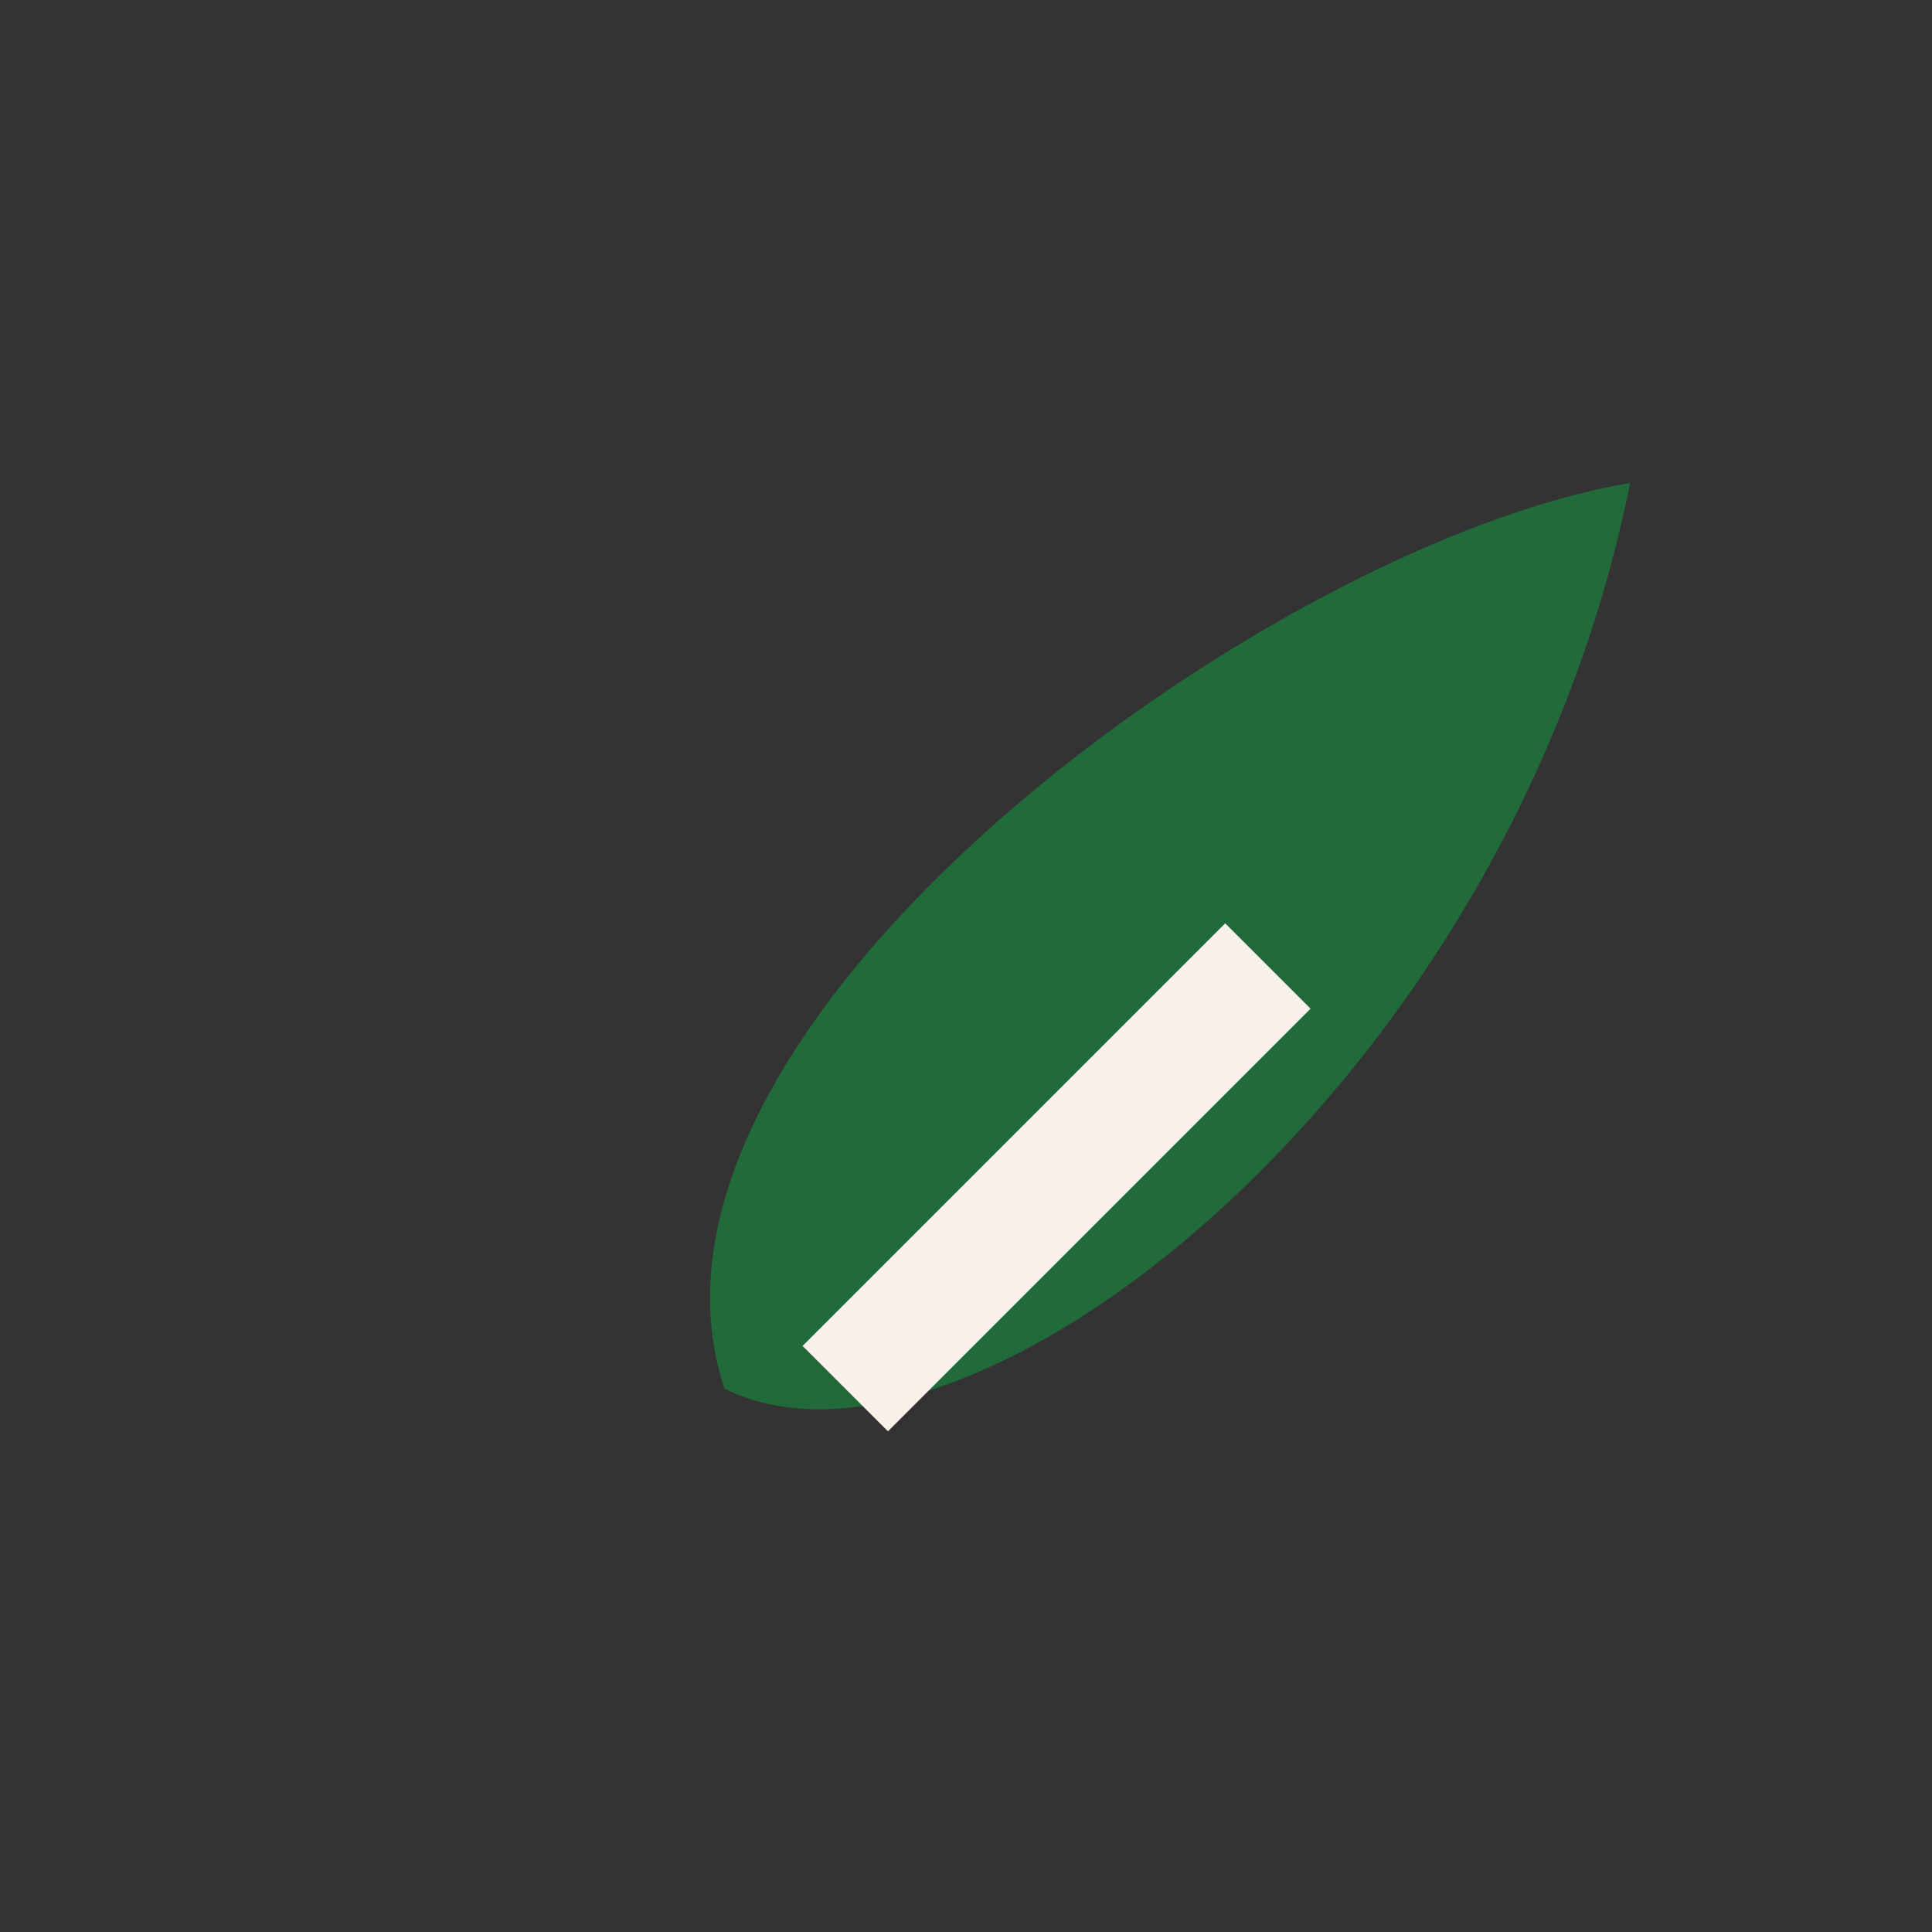 <?xml version="1.0" encoding="UTF-8"?>
<svg xmlns="http://www.w3.org/2000/svg" width="32" height="32" viewBox="0 0 32 32"><rect x="0" y="0" width="32" height="32" fill="#333333" stroke="none"/><path d="M27 8c-6 1-17 9-15 15 4 2 13-5 15-15z" fill="#216B3A"/><path d="M14 23l7-7" stroke="#F7F1EA" stroke-width="2" fill="none"/></svg>